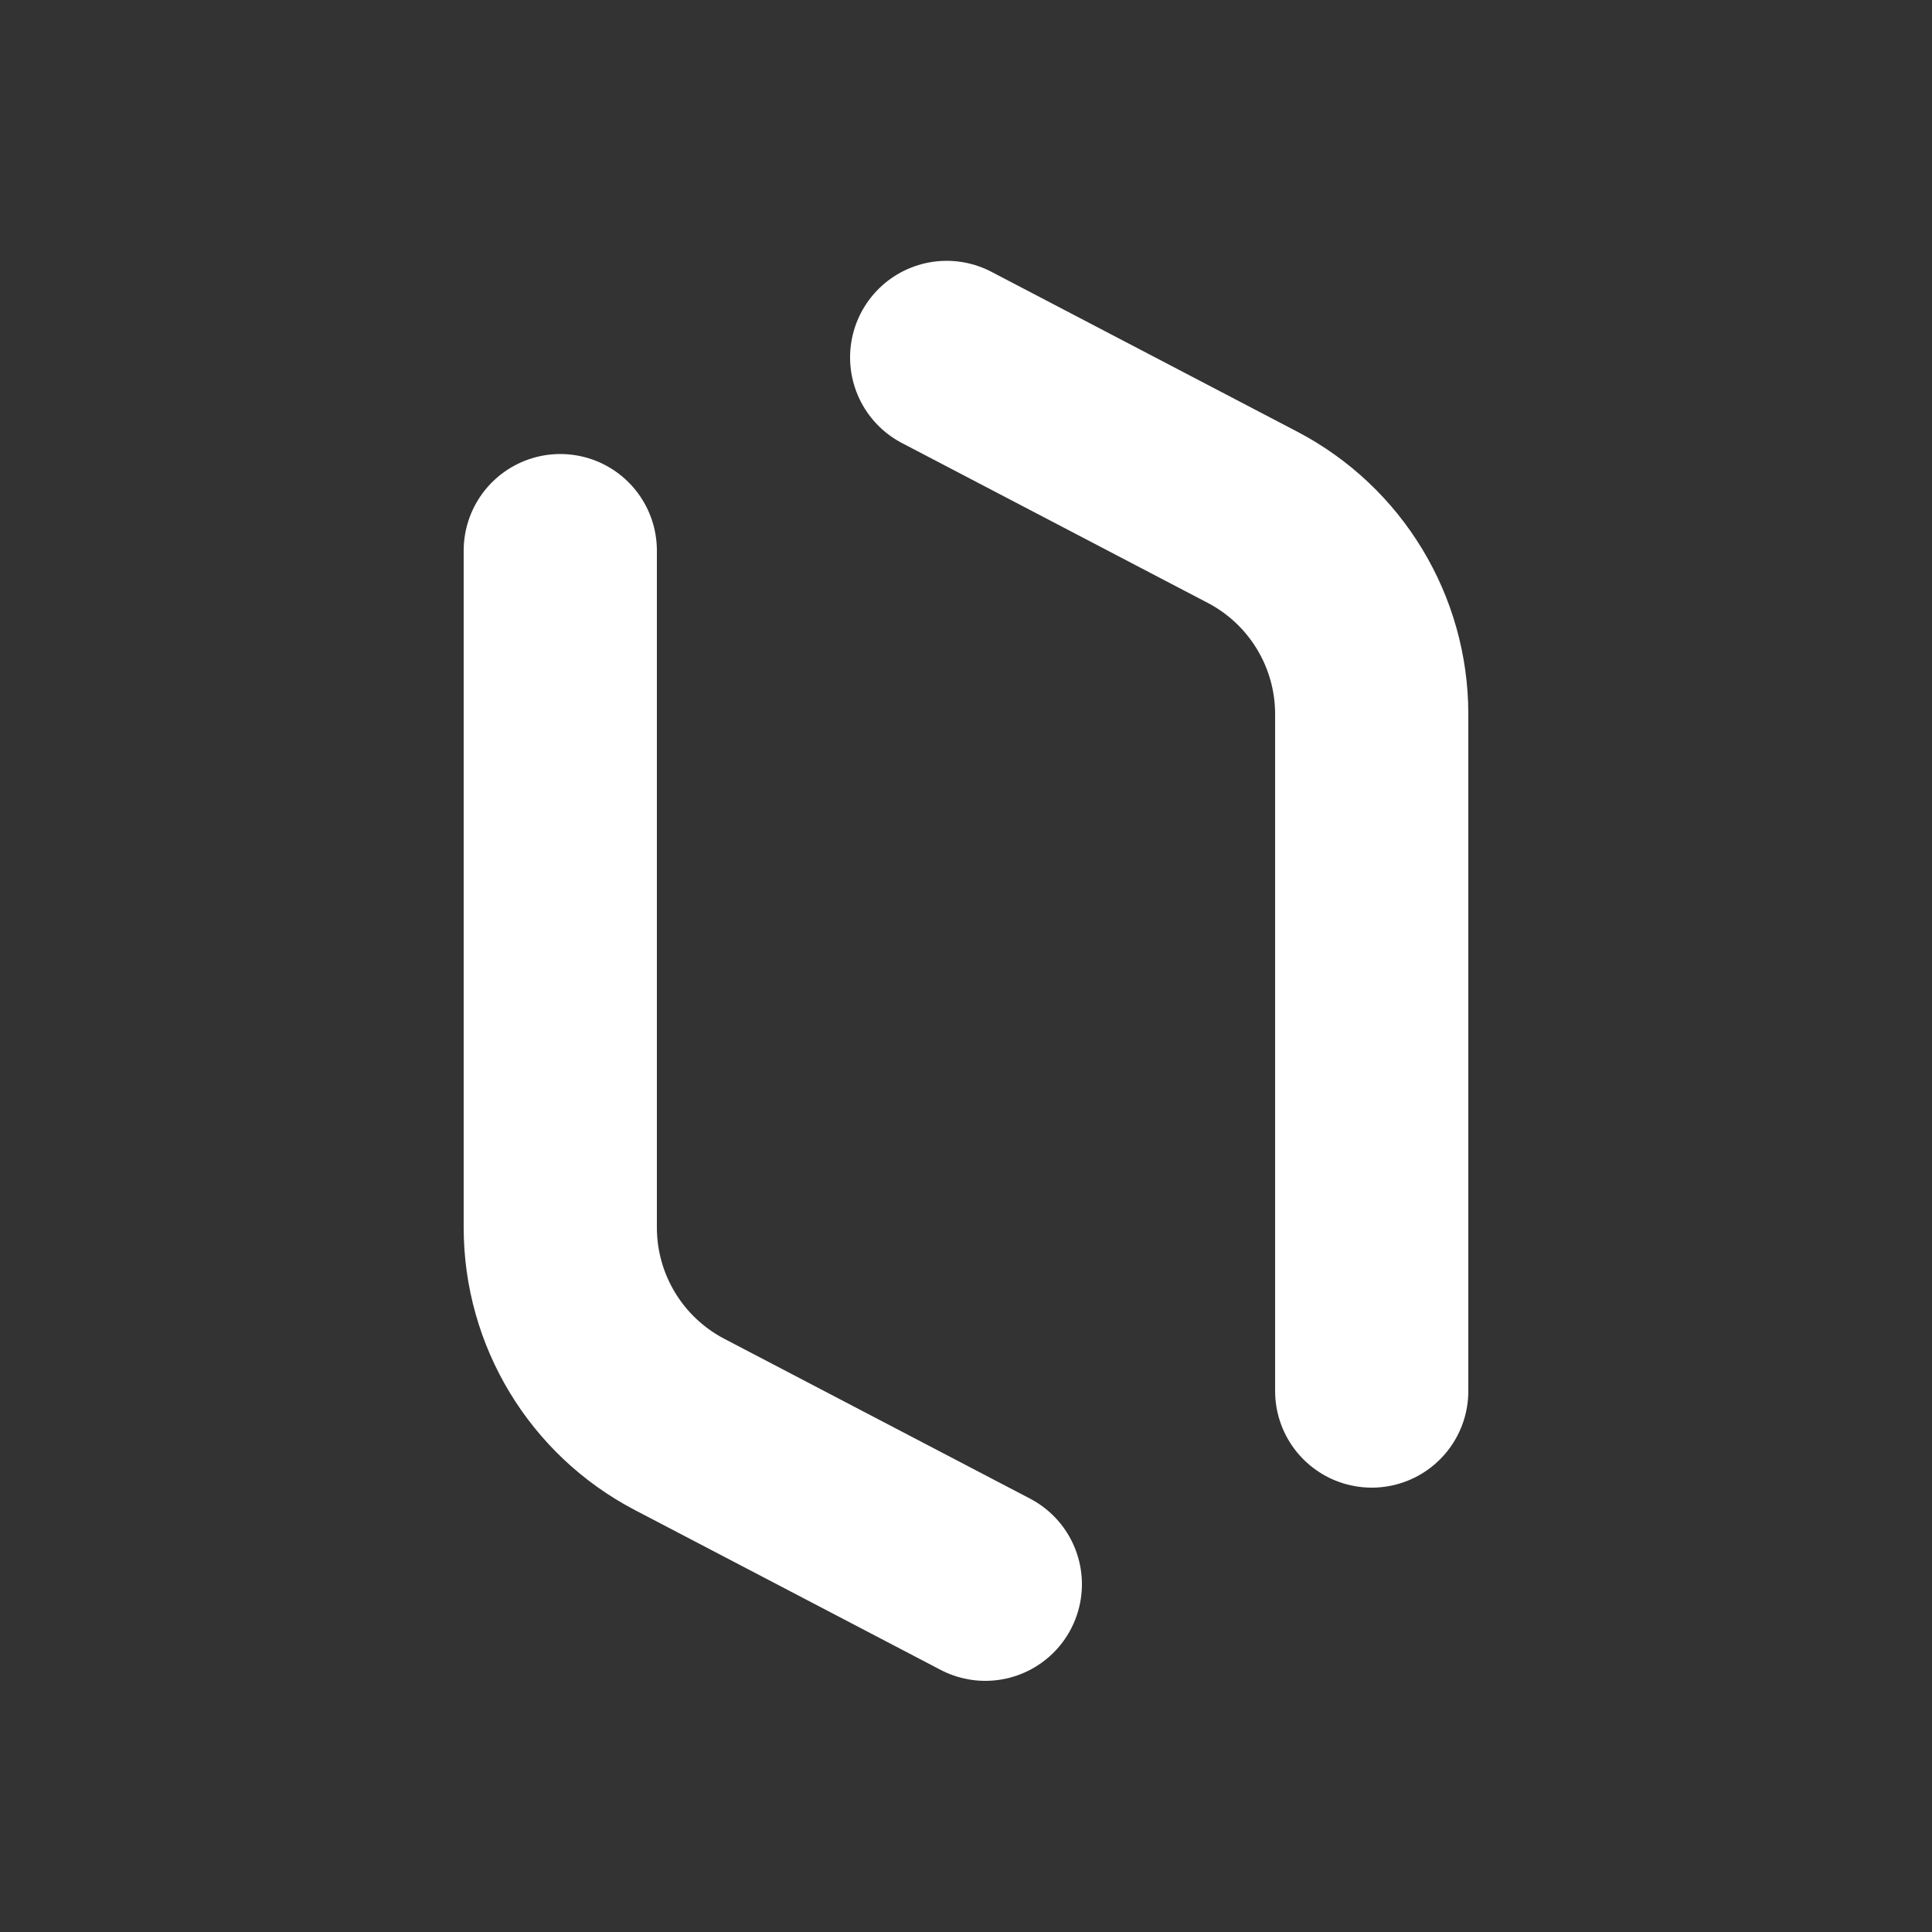 <svg width="200" height="200" viewBox="0 0 200 200" fill="none"
    xmlns="http://www.w3.org/2000/svg">
    <rect x="0" y="0" width="200" height="200" fill="#333333" stroke="none"/>
    <path d="M58 57V127.07C58 135.633 62.757 143.486 70.345 147.453L102 164M142 144V73.93C142 65.367 137.243 57.514 129.655 53.547L98 37" stroke="white" stroke-width="20" stroke-linecap="round"/>
</svg>
